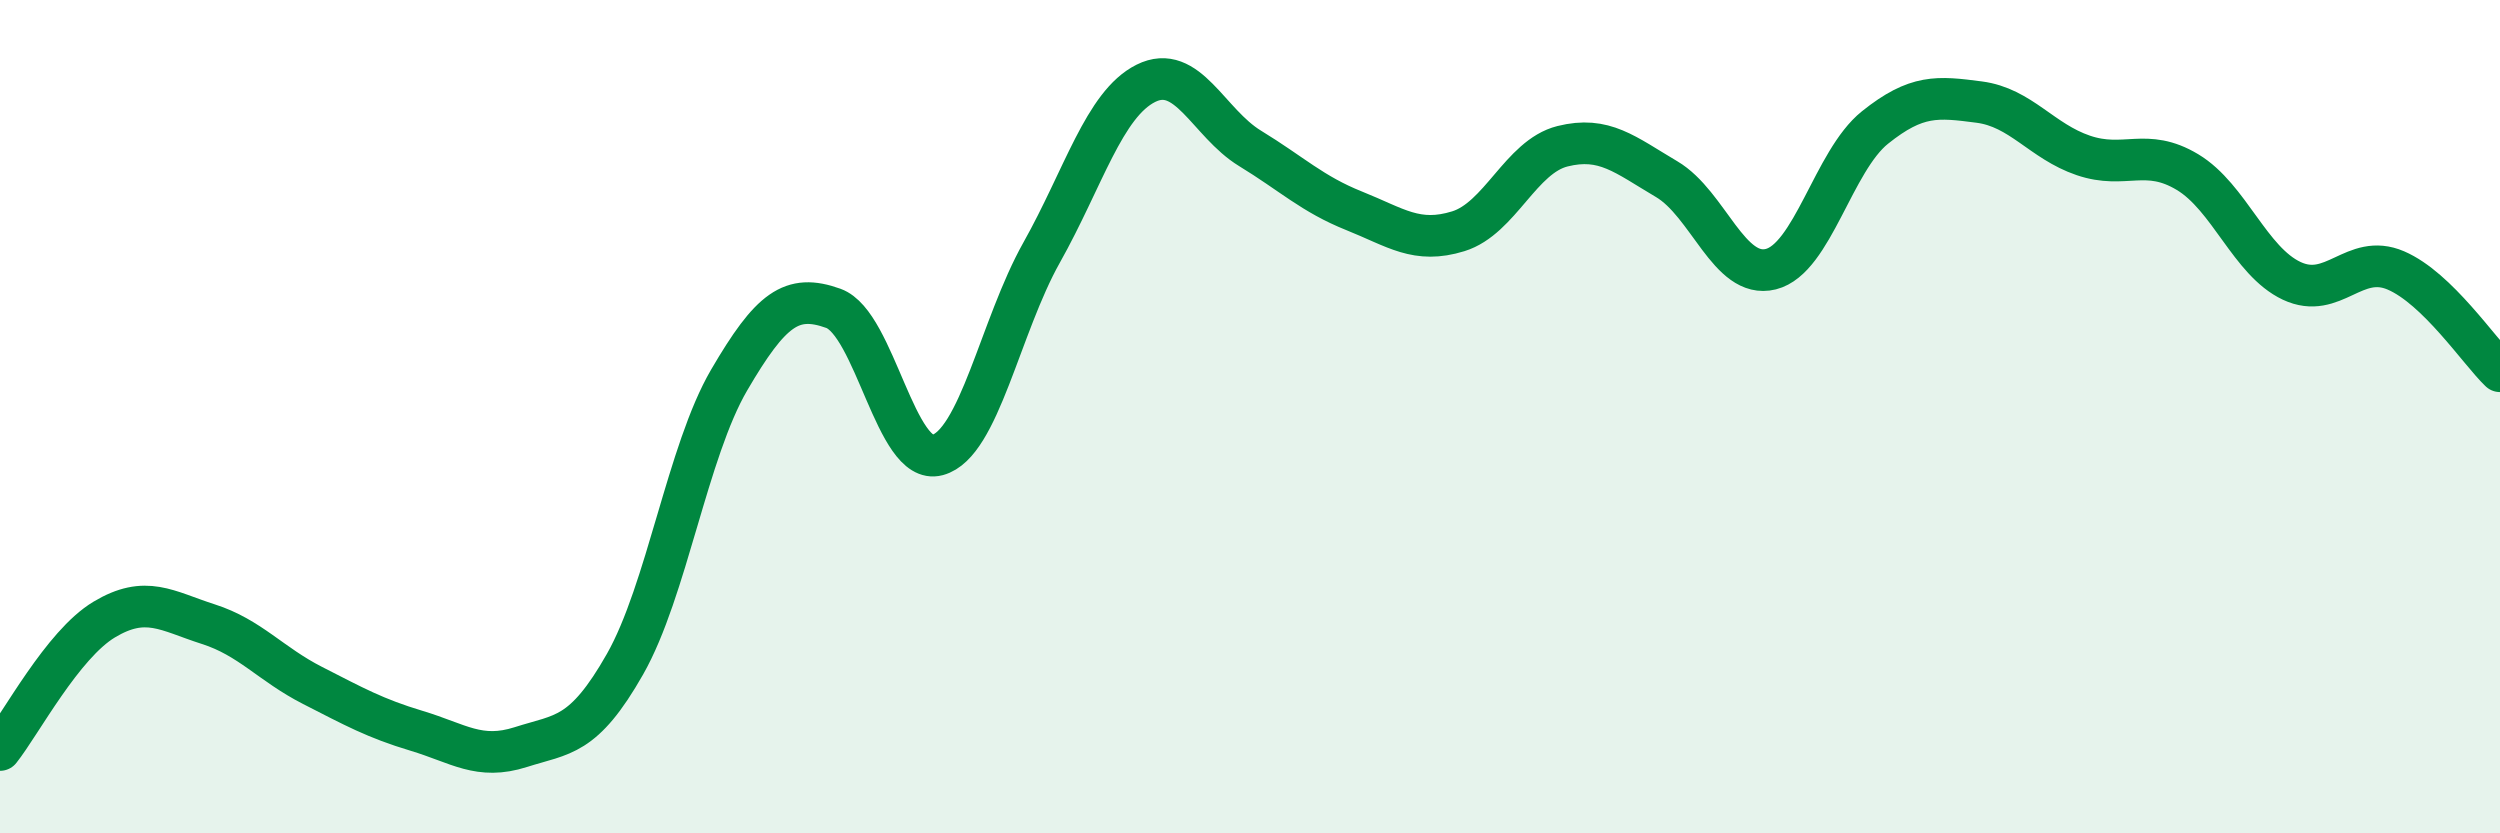 
    <svg width="60" height="20" viewBox="0 0 60 20" xmlns="http://www.w3.org/2000/svg">
      <path
        d="M 0,18 C 0.5,17.37 1.5,15.47 2.5,14.87 C 3.5,14.27 4,14.66 5,14.98 C 6,15.3 6.5,15.94 7.5,16.45 C 8.5,16.96 9,17.24 10,17.54 C 11,17.84 11.5,18.25 12.5,17.93 C 13.5,17.61 14,17.7 15,15.94 C 16,14.18 16.5,10.83 17.5,9.12 C 18.5,7.41 19,7.04 20,7.4 C 21,7.76 21.5,11.19 22.5,10.92 C 23.5,10.65 24,7.84 25,6.06 C 26,4.28 26.5,2.5 27.5,2 C 28.5,1.5 29,2.95 30,3.56 C 31,4.17 31.5,4.66 32.5,5.06 C 33.5,5.46 34,5.86 35,5.55 C 36,5.24 36.5,3.76 37.5,3.51 C 38.5,3.26 39,3.71 40,4.3 C 41,4.89 41.5,6.71 42.5,6.46 C 43.5,6.21 44,3.86 45,3.06 C 46,2.26 46.5,2.32 47.5,2.45 C 48.5,2.58 49,3.39 50,3.73 C 51,4.07 51.5,3.53 52.5,4.13 C 53.5,4.73 54,6.27 55,6.74 C 56,7.21 56.5,6.06 57.5,6.49 C 58.5,6.92 59.5,8.43 60,8.91L60 20L0 20Z"
        fill="#008740"
        opacity="0.1"
        stroke-linecap="round"
        stroke-linejoin="round"
      />
      <path
        d="M 0,18 C 0.5,17.37 1.5,15.47 2.5,14.87 C 3.5,14.27 4,14.66 5,14.98 C 6,15.3 6.5,15.94 7.5,16.45 C 8.5,16.96 9,17.24 10,17.54 C 11,17.84 11.5,18.25 12.5,17.93 C 13.5,17.61 14,17.7 15,15.94 C 16,14.18 16.5,10.83 17.5,9.12 C 18.5,7.41 19,7.04 20,7.4 C 21,7.76 21.5,11.19 22.5,10.92 C 23.5,10.65 24,7.84 25,6.06 C 26,4.28 26.5,2.5 27.5,2 C 28.5,1.5 29,2.95 30,3.56 C 31,4.17 31.5,4.66 32.5,5.06 C 33.5,5.46 34,5.86 35,5.55 C 36,5.24 36.5,3.76 37.5,3.51 C 38.5,3.26 39,3.71 40,4.3 C 41,4.89 41.5,6.71 42.5,6.46 C 43.5,6.21 44,3.86 45,3.06 C 46,2.26 46.5,2.32 47.5,2.45 C 48.5,2.58 49,3.39 50,3.73 C 51,4.07 51.5,3.53 52.5,4.13 C 53.5,4.73 54,6.27 55,6.74 C 56,7.21 56.5,6.06 57.5,6.49 C 58.5,6.92 59.5,8.43 60,8.91"
        stroke="#008740"
        stroke-width="1"
        fill="none"
        stroke-linecap="round"
        stroke-linejoin="round"
      />
    </svg>
  